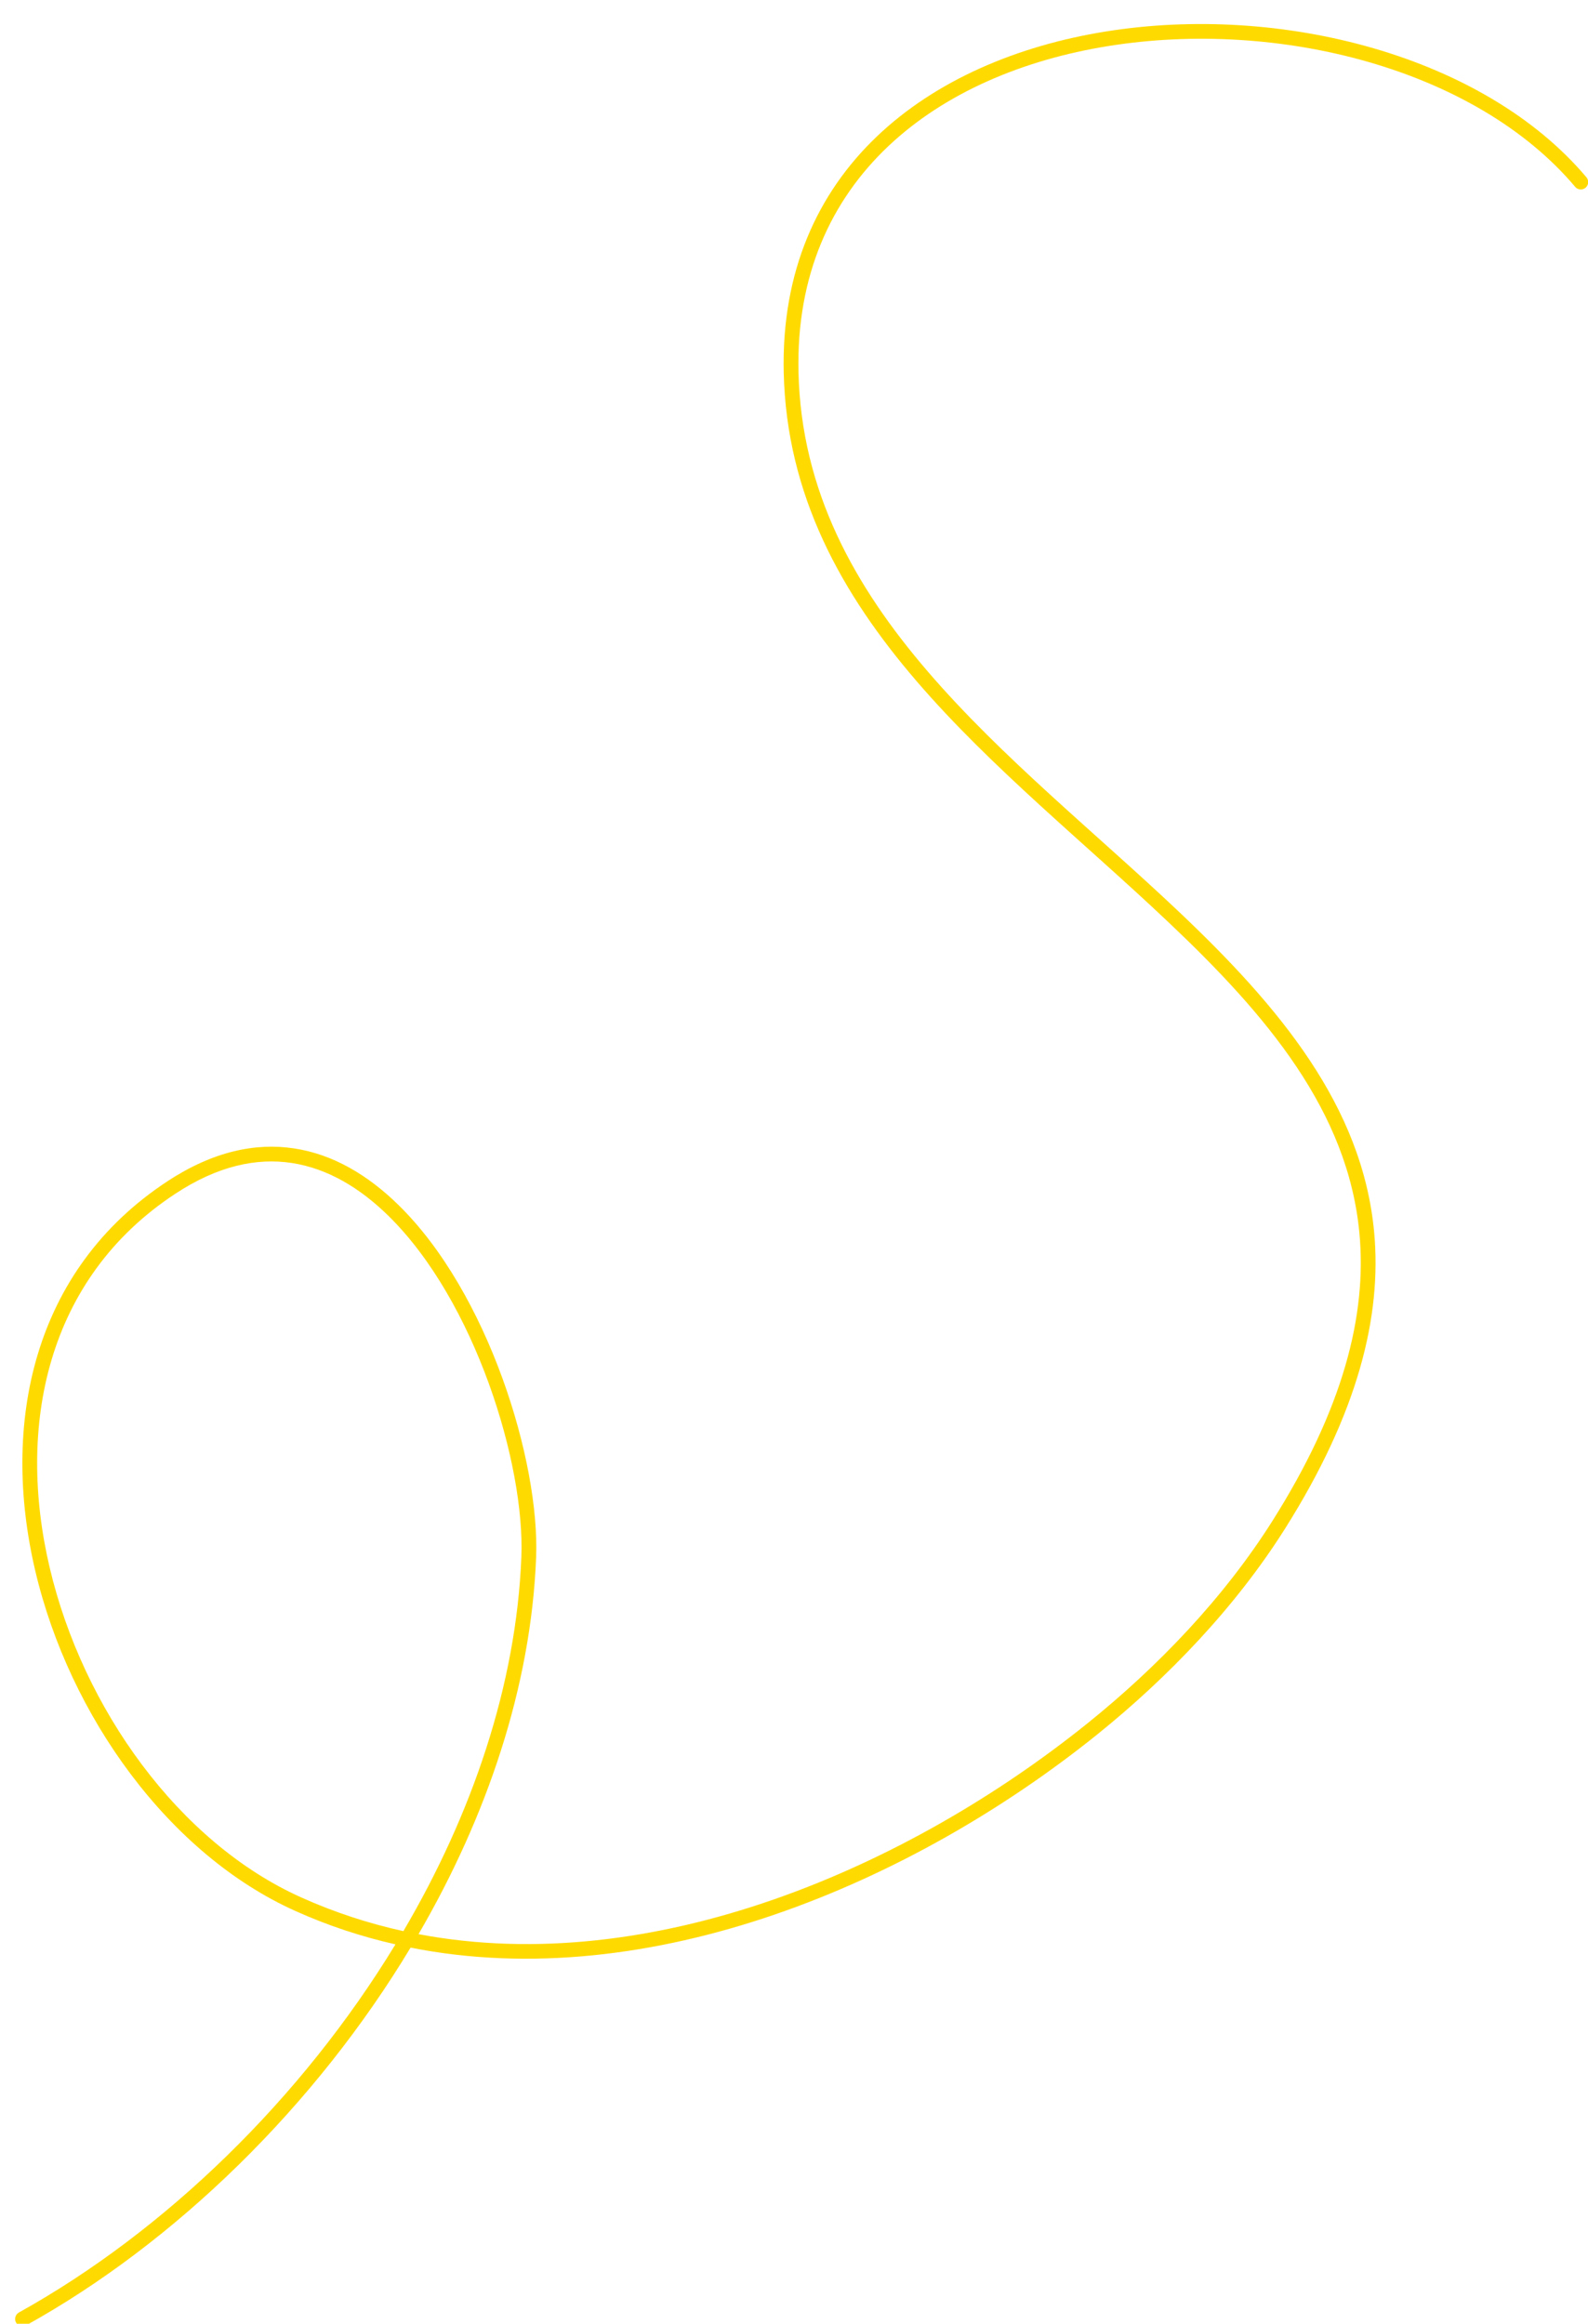 <?xml version="1.0" encoding="UTF-8"?>
<!DOCTYPE svg PUBLIC '-//W3C//DTD SVG 1.0//EN'
          'http://www.w3.org/TR/2001/REC-SVG-20010904/DTD/svg10.dtd'>
<svg clip-rule="evenodd" fill-rule="evenodd" height="491.0" preserveAspectRatio="xMidYMid meet" stroke-linejoin="round" stroke-miterlimit="2" version="1.0" viewBox="81.1 2.6 335.6 491.0" width="335.6" xmlns="http://www.w3.org/2000/svg" xmlns:xlink="http://www.w3.org/1999/xlink" zoomAndPan="magnify"
><g
  ><g
    ><path d="M0 0H500V500H0z" fill="none" transform="translate(.31 .2)"
      /><g
      ><g id="change1_1"
        ><path d="M589.908,2241.31C586.871,2240.62 583.879,2239.64 580.956,2238.32C569.737,2233.28 560.853,2221.01 557.793,2208.02C554.717,2194.95 557.516,2181.19 569.587,2173.27C573.642,2170.61 577.431,2169.82 580.885,2170.35C584.331,2170.87 587.455,2172.72 590.185,2175.4C598.189,2183.24 602.792,2198.26 602.451,2206.83C601.994,2218.31 598.084,2229.88 591.966,2240.4C612.851,2244.36 635.592,2234.48 651.584,2221.63C657.893,2216.56 663.797,2210.4 668.126,2203.53C674.417,2193.56 676.541,2185.23 675.869,2177.94C674.858,2167 667.559,2158.43 658.836,2150.18C651.447,2143.18 643.03,2136.42 636.395,2128.71C629.676,2120.9 624.781,2112.12 624.531,2101.17C624.119,2083.11 637.467,2073.3 653.251,2070.77C668.937,2068.25 686.992,2072.96 696.11,2083.77C696.344,2084.05 696.309,2084.47 696.031,2084.7C695.753,2084.93 695.338,2084.9 695.104,2084.62C686.249,2074.12 668.692,2069.62 653.46,2072.07C638.327,2074.5 625.452,2083.82 625.848,2101.14C626.09,2111.76 630.873,2120.27 637.394,2127.85C643.999,2135.53 652.385,2142.26 659.741,2149.22C668.711,2157.71 676.14,2166.57 677.18,2177.82C677.874,2185.34 675.73,2193.94 669.239,2204.24C664.835,2211.22 658.829,2217.5 652.409,2222.66C636.017,2235.82 612.648,2245.85 591.257,2241.6C582.756,2255.73 570.302,2267.88 556.971,2275.28C556.653,2275.46 556.252,2275.35 556.076,2275.03C555.899,2274.71 556.014,2274.31 556.332,2274.13C569.353,2266.9 581.535,2255.08 589.908,2241.31ZM590.617,2240.13C596.752,2229.69 600.681,2218.19 601.135,2206.78C601.465,2198.48 597.014,2183.93 589.263,2176.34C586.741,2173.87 583.869,2172.14 580.686,2171.65C577.51,2171.16 574.037,2171.92 570.309,2174.37C558.734,2181.96 556.125,2195.19 559.075,2207.72C562.041,2220.31 570.619,2232.24 581.496,2237.12C584.472,2238.46 587.522,2239.45 590.617,2240.13Z" fill="#ffda00" transform="translate(-1233.41 -4898.47) scale(2.37)"
        /></g
      ></g
    ></g
  ></g
></svg
>
